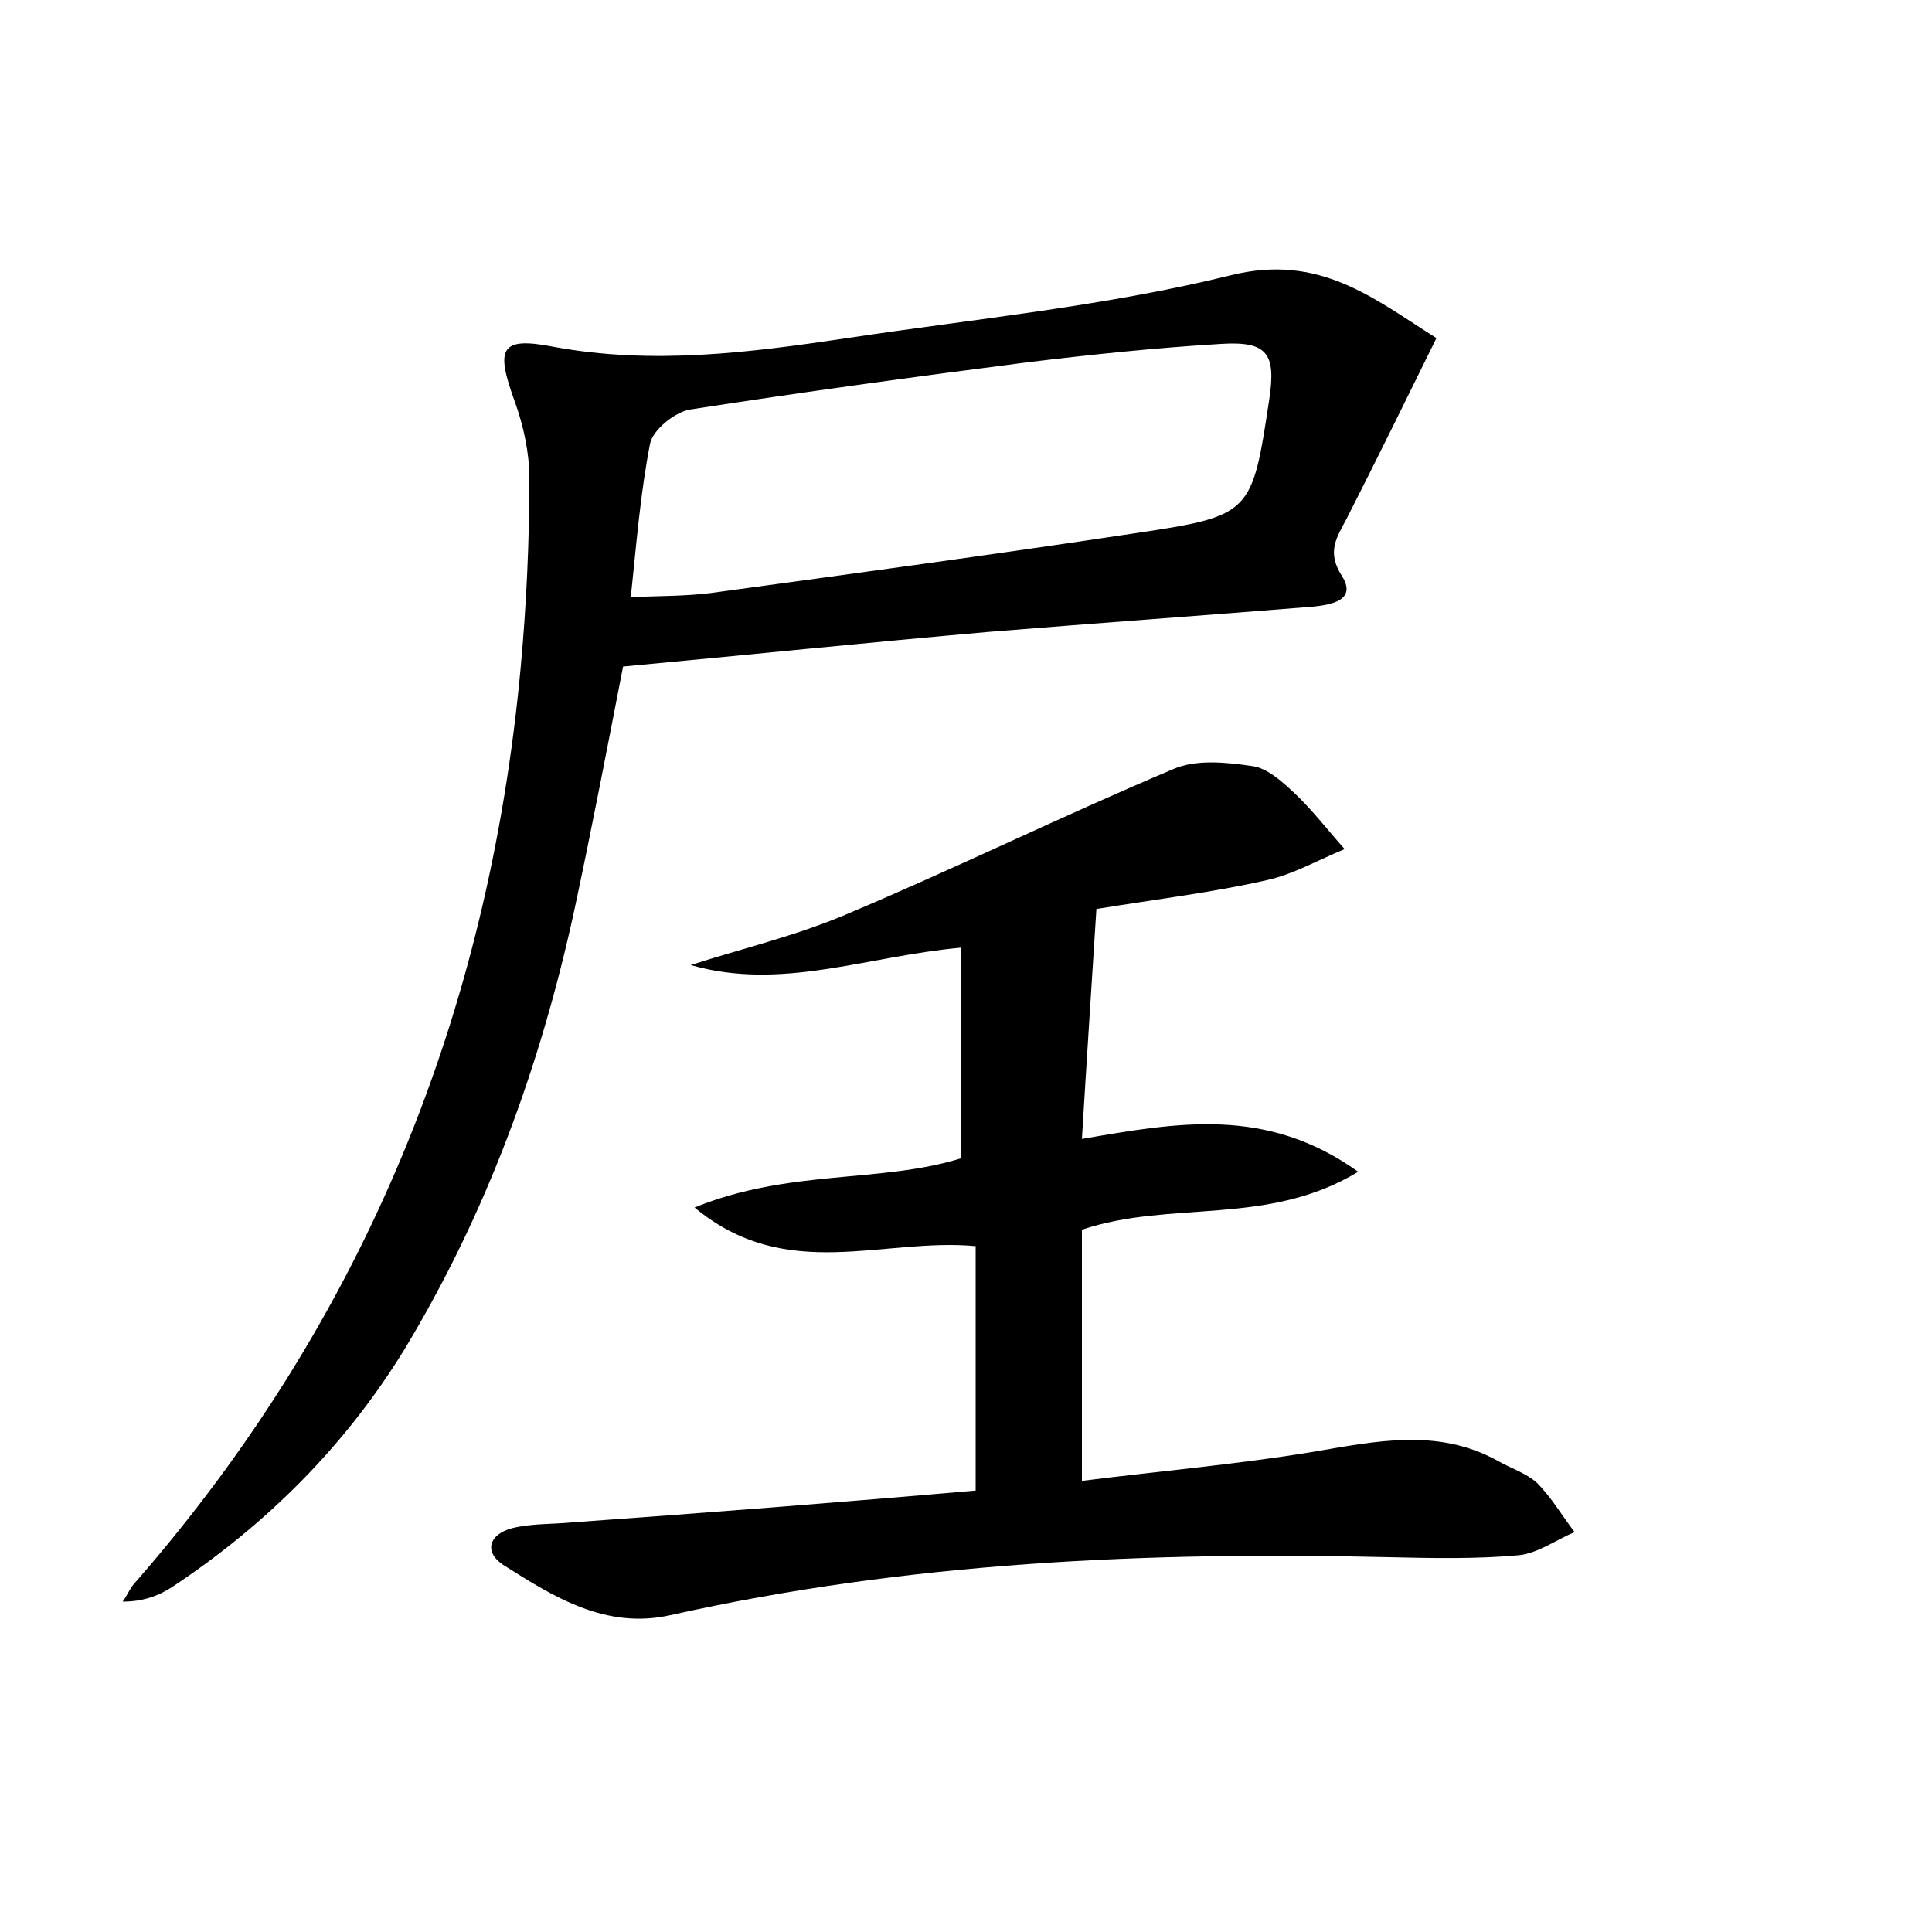 <?xml version="1.0" encoding="utf-8"?>
<!-- Generator: Adobe Illustrator 22.0.0, SVG Export Plug-In . SVG Version: 6.00 Build 0)  -->
<svg version="1.1" id="图层_1" xmlns="http://www.w3.org/2000/svg" xmlns:xlink="http://www.w3.org/1999/xlink" x="0px" y="0px"
	 viewBox="0 0 200 200" style="enable-background:new 0 0 200 200;" xml:space="preserve">
<style type="text/css">
	.st0{fill:#FFFFFF;}
</style>
<g>
	
	<path d="M101,154.3c0-9,0-17.1,0-25.3c-9.7-0.9-19.6,3.9-29.1-4c9.8-4,19.3-2.5,27.6-5.1c0-7.2,0-14.3,0-21.8
		c-9.9,0.9-18.6,4.5-28,1.8c5.3-1.7,10.8-3,16-5.2c11.4-4.8,22.6-10.3,34-15.1c2.3-1,5.4-0.7,8.1-0.3c1.6,0.2,3.1,1.6,4.4,2.8
		c1.9,1.8,3.5,3.9,5.2,5.8c-2.7,1.1-5.3,2.6-8,3.2c-5.7,1.3-11.6,2-17.7,3c-0.5,7.9-1,15.5-1.5,23.8c9.9-1.7,19.1-3.4,28.6,3.4
		c-9.4,5.7-19.4,2.9-28.6,6c0,8.2,0,16.6,0,26c7.9-1,16-1.7,23.9-3c6.5-1.1,12.9-2.5,19.1,0.9c1.4,0.8,3,1.3,4.1,2.3
		c1.5,1.5,2.6,3.4,3.9,5.1c-1.9,0.8-3.8,2.2-5.8,2.4c-4.4,0.4-9,0.3-13.4,0.2c-25-0.6-49.8,0.5-74.4,6c-6.7,1.5-12.1-1.9-17.3-5.2
		c-2.1-1.4-1.4-3.2,0.9-3.8c2-0.5,4.1-0.4,6.2-0.6C73.2,156.6,87.3,155.5,101,154.3z"/>
	<path d="M64.5,69c-1.6,8.2-3.2,16.6-5,25c-3.5,16.2-9.1,31.6-17.7,45.8c-6.1,9.9-14.2,18-24,24.5c-1.4,0.9-3,1.5-5.1,1.5
		c0.5-0.7,0.8-1.5,1.4-2.1c23.7-27.2,36.5-58.9,39.8-94.6c0.6-6.5,0.9-13.1,0.9-19.6c0-2.6-0.6-5.4-1.5-7.9c-2-5.5-1.6-6.8,4-5.7
		c10.3,1.9,20.3,0.6,30.4-0.9c13.3-2,26.7-3.3,39.7-6.5c9.2-2.3,14.8,2.4,21.3,6.5c-3.2,6.5-6.2,12.6-9.3,18.7
		c-1,1.9-2.1,3.4-0.5,5.9c1.6,2.5-1,3-3,3.2c-11.1,0.9-22.3,1.7-33.4,2.6C89.9,66.5,77.4,67.8,64.5,69z M65.3,61.8
		c3.2-0.1,5.7-0.1,8.2-0.4c14.7-2,29.4-4,44-6.2c12.1-1.8,12.1-2,13.9-13.9c0.7-4.7-0.2-6-5-5.7c-6.7,0.4-13.4,1.1-20,1.9
		c-11.7,1.5-23.4,3.1-35,4.9c-1.6,0.3-3.8,2.1-4.1,3.5C66.3,51,65.9,56.1,65.3,61.8z"/>
	
</g>
</svg>
